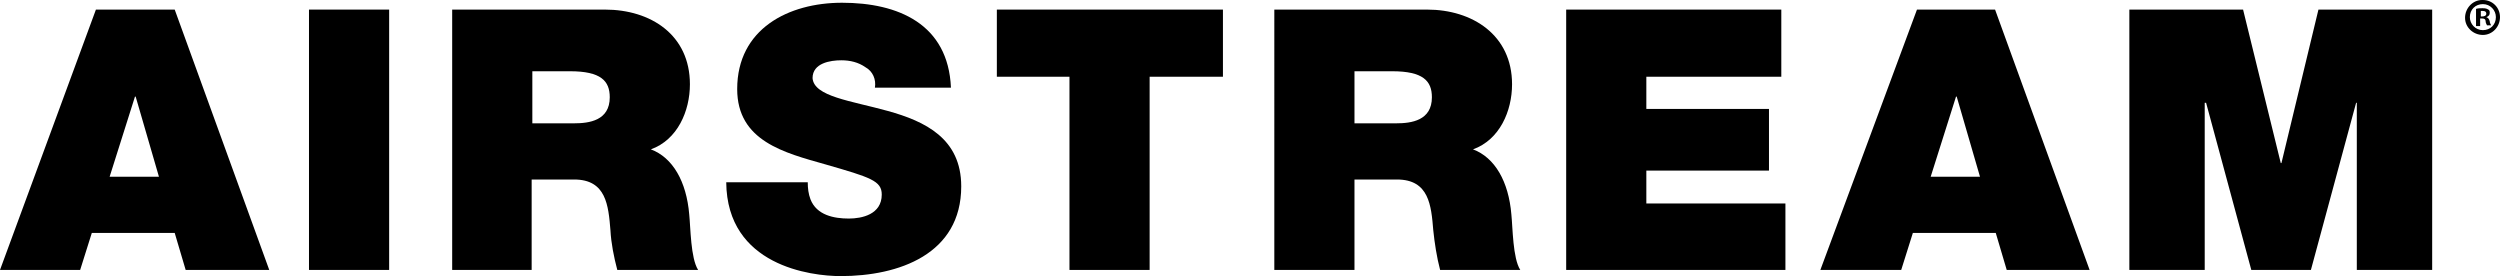 <svg xmlns="http://www.w3.org/2000/svg" id="a" viewBox="0 0 364.9 40.3"><path d="m14,1.4h11.5l13.8,38h-12.2l-1.6-5.4h-12.1l-1.7,5.4H0L14,1.4Zm9.2,24.4l-3.4-11.7h-.1l-3.7,11.7h7.2Z"></path><rect x="45.1" y="1.4" width="11.7" height="38"></rect><path d="m66,1.4h22.3c6.7,0,12.4,3.7,12.4,10.9,0,3.9-1.8,8.1-5.7,9.5,3.2,1.2,5.2,4.7,5.6,9.5.2,1.9.2,6.4,1.3,8.1h-11.8c-.5-1.9-.9-3.9-1-5.8-.3-3.6-.6-7.4-5.3-7.4h-6.2v13.2h-11.6V1.4Zm11.7,16.6h6.1c2.2,0,5.2-.4,5.2-3.8,0-2.4-1.3-3.8-5.8-3.8h-5.5s0,7.6,0,7.6Z"></path><path d="m117.9,26.6c0,.9.1,1.7.4,2.5.9,2.3,3.4,2.8,5.6,2.8,1.9,0,4.8-.6,4.8-3.5,0-2-1.6-2.5-8.2-4.4-6-1.7-12.9-3.4-12.9-11,0-8.8,7.5-12.6,15.3-12.6,8.2,0,15.5,3.1,15.9,12.4h-11.1c.2-1.2-.3-2.4-1.4-3-1-.7-2.2-1-3.5-1-1.6,0-4.2.4-4.2,2.6.2,2.7,5.6,3.3,11,4.8,5.4,1.5,10.7,4,10.7,11,0,9.9-9.1,13.1-17.6,13.1-4.3,0-16.6-1.5-16.7-13.7h11.9Z"></path><polygon points="156.1 11.2 145.5 11.2 145.5 1.4 178.5 1.4 178.5 11.2 167.8 11.2 167.8 39.4 156.1 39.4 156.1 11.2"></polygon><path d="m186,1.4h22.3c6.6,0,12.4,3.7,12.4,10.9,0,3.9-1.8,8.1-5.7,9.5,3.2,1.2,5.2,4.7,5.6,9.5.2,1.9.2,6.4,1.3,8.1h-11.7c-.5-1.9-.8-3.9-1-5.8-.3-3.6-.6-7.4-5.3-7.4h-6.2v13.2h-11.7V1.4Zm11.7,16.6h6.1c2.2,0,5.2-.4,5.2-3.8,0-2.4-1.3-3.8-5.8-3.8h-5.5v7.6Z"></path><polygon points="228.6 1.4 260 1.4 260 11.2 240.3 11.2 240.3 15.9 258.2 15.9 258.2 24.9 240.3 24.9 240.3 29.7 260.6 29.7 260.6 39.4 228.6 39.4 228.6 1.4"></polygon><path d="m279.8,1.4h11.4l13.8,38h-12.1l-1.6-5.4h-12.1l-1.7,5.4h-11.8l14.1-38Zm9.2,24.4l-3.4-11.7h-.1l-3.7,11.7h7.2Z"></path><polygon points="310.8 1.4 327.4 1.4 332.9 23.8 333 23.8 338.4 1.4 355 1.4 355 39.4 344 39.4 344 15 343.9 15 337.3 39.4 328.6 39.4 322 15 321.8 15 321.8 39.4 310.8 39.4 310.8 1.4"></polygon><path d="m364.9,2.5c0,1.4-1.1,2.6-2.5,2.6s-2.6-1.1-2.6-2.5,1.1-2.6,2.5-2.6h.1c1.4,0,2.5,1.1,2.5,2.5Zm-4.4,0c0,1,.8,1.9,1.9,1.9s1.9-.8,1.9-1.9h0c0-1-.8-1.9-1.9-1.9s-1.9.8-1.9,1.9h0Zm1.5,1.3h-.6V1.3c.3-.1.6-.1.9-.1s.6,0,.9.2c.2.1.2.3.2.5,0,.3-.2.5-.5.6h0c.3.1.4.3.5.6,0,.2.1.4.2.6h-.6c-.1-.2-.2-.4-.2-.6,0-.3-.2-.4-.5-.4h-.3v1.1Zm0-1.4h.3c.3,0,.6-.1.6-.4s-.2-.4-.5-.4h-.3v.8h-.1Z"></path></svg>